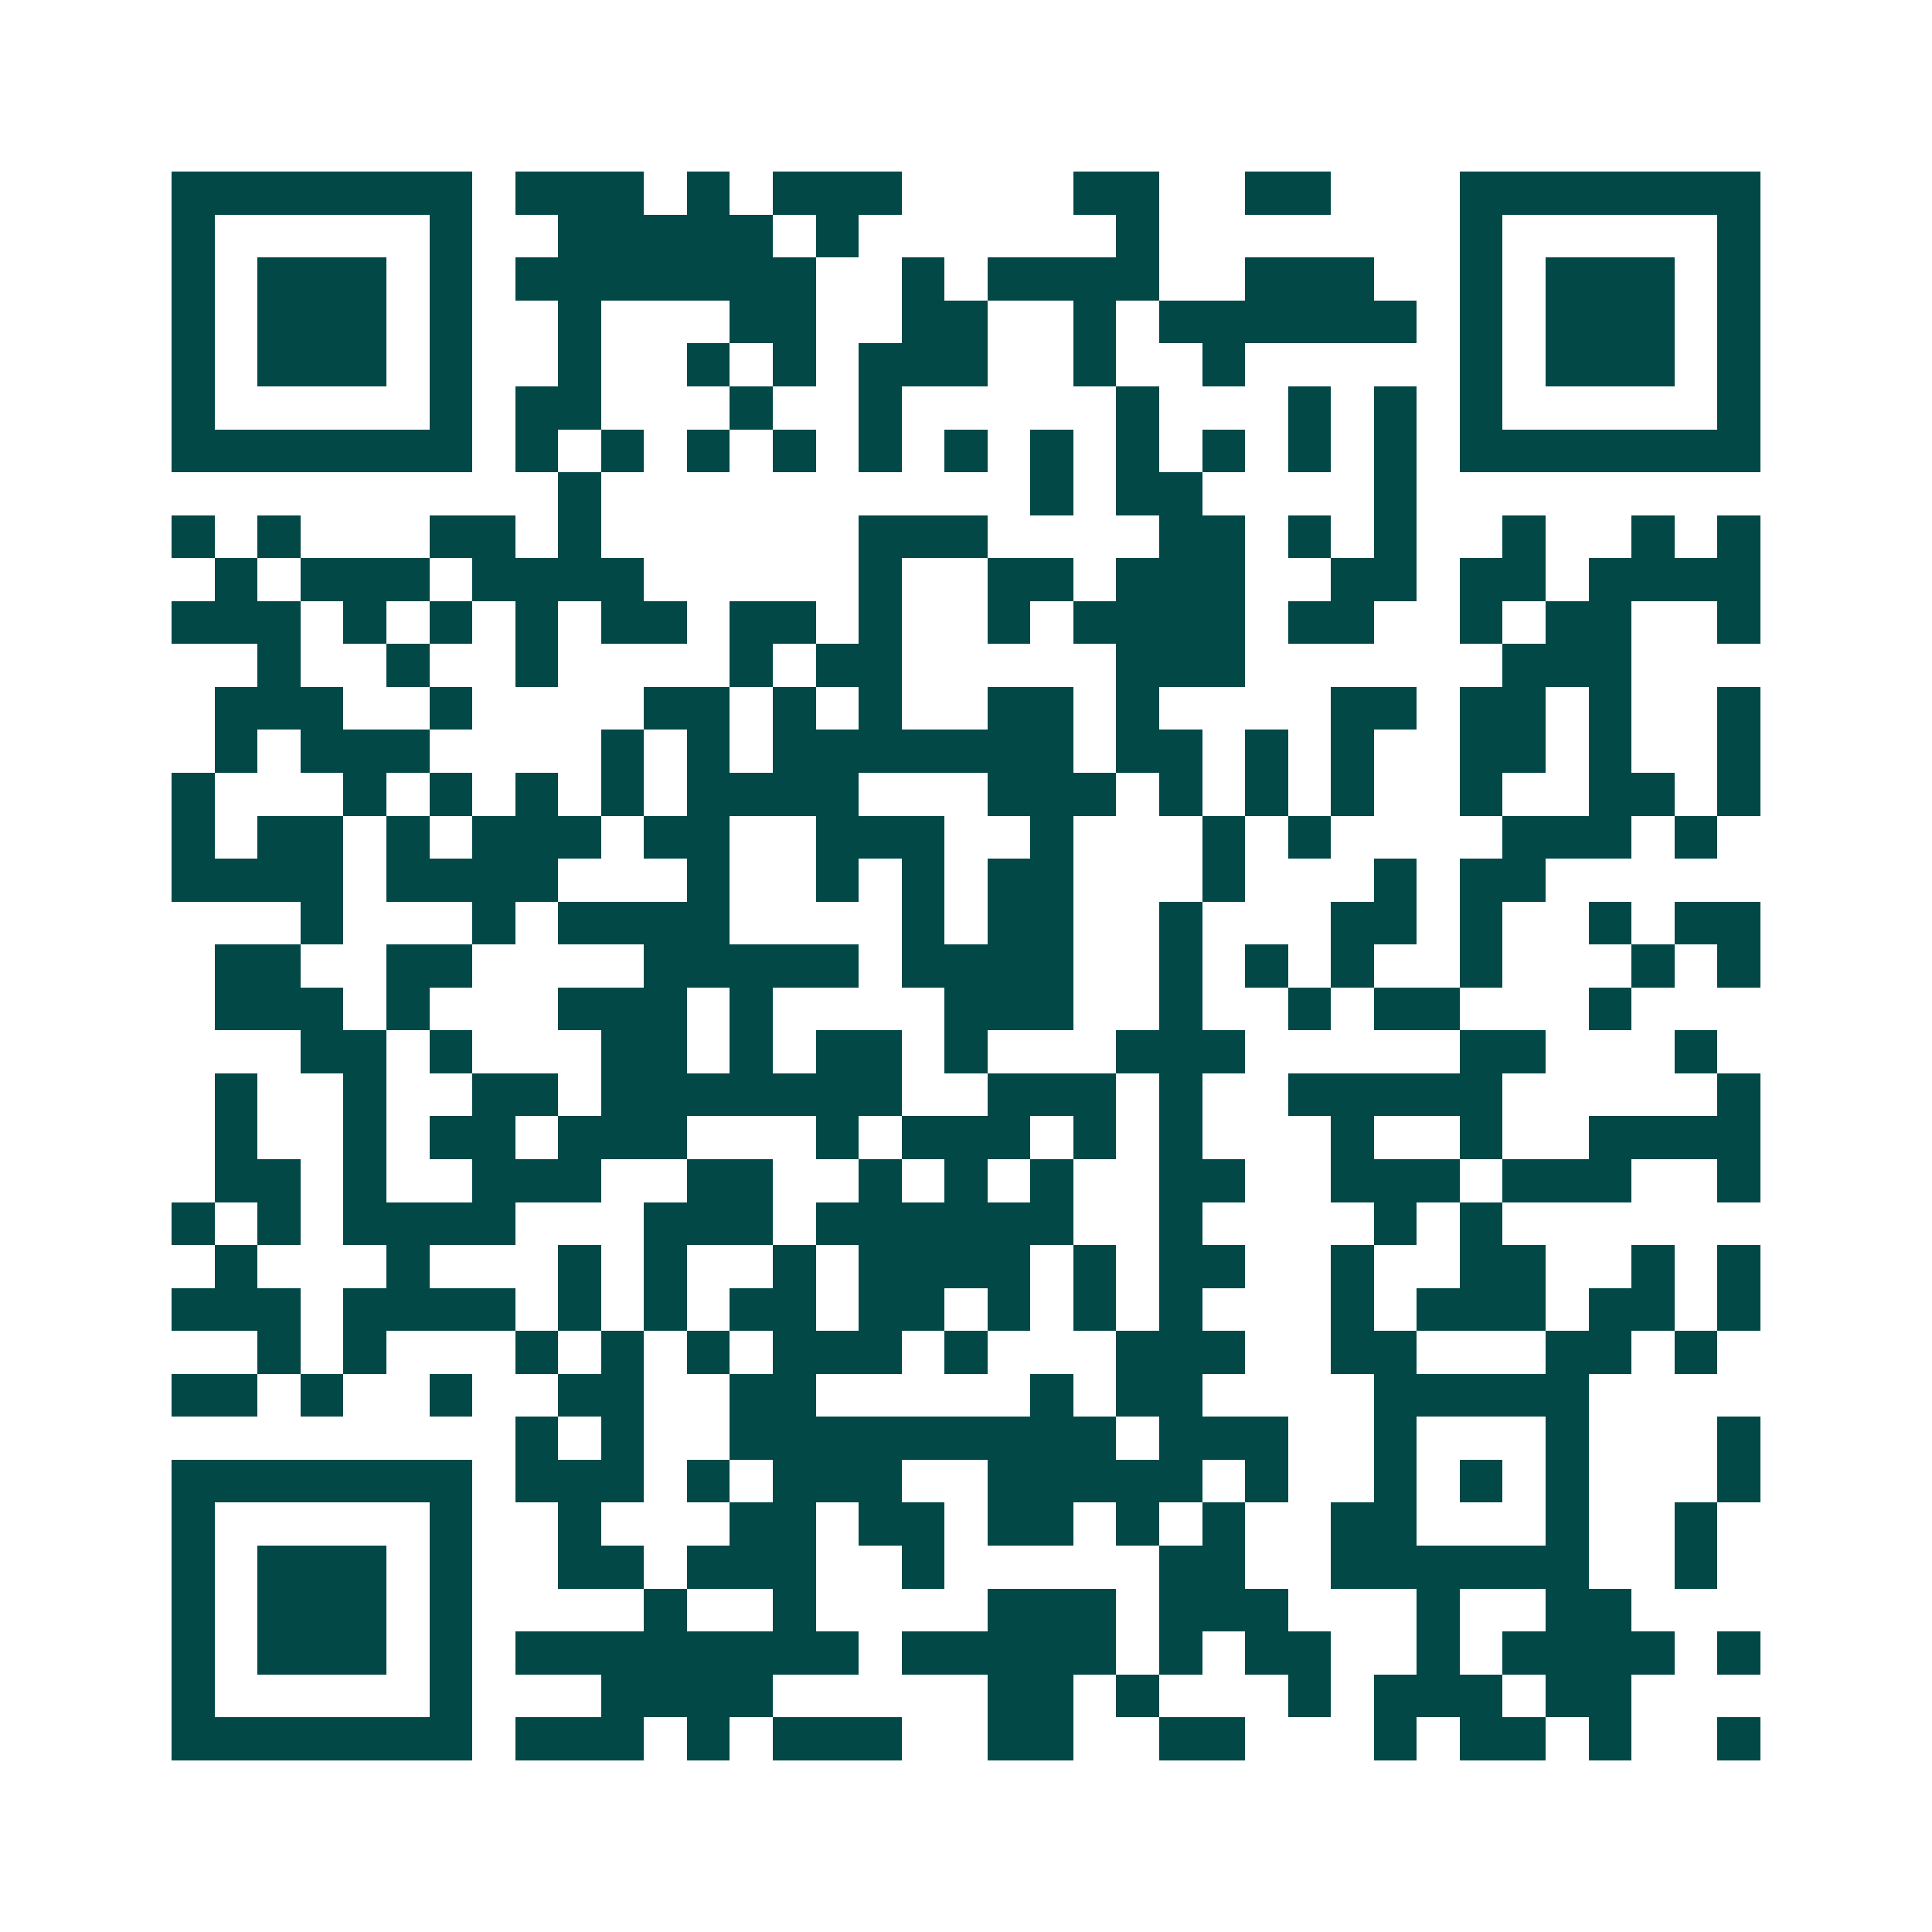 <svg xmlns="http://www.w3.org/2000/svg" width="200" height="200" viewBox="0 0 45 45" shape-rendering="crispEdges"><path fill="#ffffff" d="M0 0h45v45H0z"/><path stroke="#014847" d="M4 4.5h7m1 0h3m1 0h1m1 0h3m4 0h2m2 0h2m3 0h7M4 5.5h1m5 0h1m2 0h5m1 0h1m6 0h1m7 0h1m5 0h1M4 6.5h1m1 0h3m1 0h1m1 0h7m2 0h1m1 0h4m2 0h3m2 0h1m1 0h3m1 0h1M4 7.5h1m1 0h3m1 0h1m2 0h1m3 0h2m2 0h2m2 0h1m1 0h6m1 0h1m1 0h3m1 0h1M4 8.5h1m1 0h3m1 0h1m2 0h1m2 0h1m1 0h1m1 0h3m2 0h1m2 0h1m5 0h1m1 0h3m1 0h1M4 9.5h1m5 0h1m1 0h2m3 0h1m2 0h1m5 0h1m3 0h1m1 0h1m1 0h1m5 0h1M4 10.5h7m1 0h1m1 0h1m1 0h1m1 0h1m1 0h1m1 0h1m1 0h1m1 0h1m1 0h1m1 0h1m1 0h1m1 0h7M13 11.5h1m10 0h1m1 0h2m4 0h1M4 12.5h1m1 0h1m3 0h2m1 0h1m6 0h3m4 0h2m1 0h1m1 0h1m2 0h1m2 0h1m1 0h1M5 13.5h1m1 0h3m1 0h4m5 0h1m2 0h2m1 0h3m2 0h2m1 0h2m1 0h4M4 14.5h3m1 0h1m1 0h1m1 0h1m1 0h2m1 0h2m1 0h1m2 0h1m1 0h4m1 0h2m2 0h1m1 0h2m2 0h1M6 15.5h1m2 0h1m2 0h1m4 0h1m1 0h2m5 0h3m6 0h3M5 16.5h3m2 0h1m4 0h2m1 0h1m1 0h1m2 0h2m1 0h1m4 0h2m1 0h2m1 0h1m2 0h1M5 17.5h1m1 0h3m4 0h1m1 0h1m1 0h7m1 0h2m1 0h1m1 0h1m2 0h2m1 0h1m2 0h1M4 18.5h1m3 0h1m1 0h1m1 0h1m1 0h1m1 0h4m3 0h3m1 0h1m1 0h1m1 0h1m2 0h1m2 0h2m1 0h1M4 19.5h1m1 0h2m1 0h1m1 0h3m1 0h2m2 0h3m2 0h1m3 0h1m1 0h1m4 0h3m1 0h1M4 20.5h4m1 0h4m3 0h1m2 0h1m1 0h1m1 0h2m3 0h1m3 0h1m1 0h2M7 21.5h1m3 0h1m1 0h4m4 0h1m1 0h2m2 0h1m3 0h2m1 0h1m2 0h1m1 0h2M5 22.5h2m2 0h2m4 0h5m1 0h4m2 0h1m1 0h1m1 0h1m2 0h1m3 0h1m1 0h1M5 23.5h3m1 0h1m3 0h3m1 0h1m4 0h3m2 0h1m2 0h1m1 0h2m3 0h1M7 24.5h2m1 0h1m3 0h2m1 0h1m1 0h2m1 0h1m3 0h3m5 0h2m3 0h1M5 25.5h1m2 0h1m2 0h2m1 0h7m2 0h3m1 0h1m2 0h5m5 0h1M5 26.5h1m2 0h1m1 0h2m1 0h3m3 0h1m1 0h3m1 0h1m1 0h1m3 0h1m2 0h1m2 0h4M5 27.5h2m1 0h1m2 0h3m2 0h2m2 0h1m1 0h1m1 0h1m2 0h2m2 0h3m1 0h3m2 0h1M4 28.5h1m1 0h1m1 0h4m3 0h3m1 0h6m2 0h1m4 0h1m1 0h1M5 29.5h1m3 0h1m3 0h1m1 0h1m2 0h1m1 0h4m1 0h1m1 0h2m2 0h1m2 0h2m2 0h1m1 0h1M4 30.5h3m1 0h4m1 0h1m1 0h1m1 0h2m1 0h2m1 0h1m1 0h1m1 0h1m3 0h1m1 0h3m1 0h2m1 0h1M6 31.5h1m1 0h1m3 0h1m1 0h1m1 0h1m1 0h3m1 0h1m3 0h3m2 0h2m3 0h2m1 0h1M4 32.5h2m1 0h1m2 0h1m2 0h2m2 0h2m5 0h1m1 0h2m4 0h5M12 33.5h1m1 0h1m2 0h9m1 0h3m2 0h1m3 0h1m3 0h1M4 34.5h7m1 0h3m1 0h1m1 0h3m2 0h5m1 0h1m2 0h1m1 0h1m1 0h1m3 0h1M4 35.5h1m5 0h1m2 0h1m3 0h2m1 0h2m1 0h2m1 0h1m1 0h1m2 0h2m3 0h1m2 0h1M4 36.5h1m1 0h3m1 0h1m2 0h2m1 0h3m2 0h1m5 0h2m2 0h6m2 0h1M4 37.5h1m1 0h3m1 0h1m4 0h1m2 0h1m4 0h3m1 0h3m3 0h1m2 0h2M4 38.5h1m1 0h3m1 0h1m1 0h8m1 0h5m1 0h1m1 0h2m2 0h1m1 0h4m1 0h1M4 39.5h1m5 0h1m3 0h4m5 0h2m1 0h1m3 0h1m1 0h3m1 0h2M4 40.5h7m1 0h3m1 0h1m1 0h3m2 0h2m2 0h2m3 0h1m1 0h2m1 0h1m2 0h1"/></svg>

